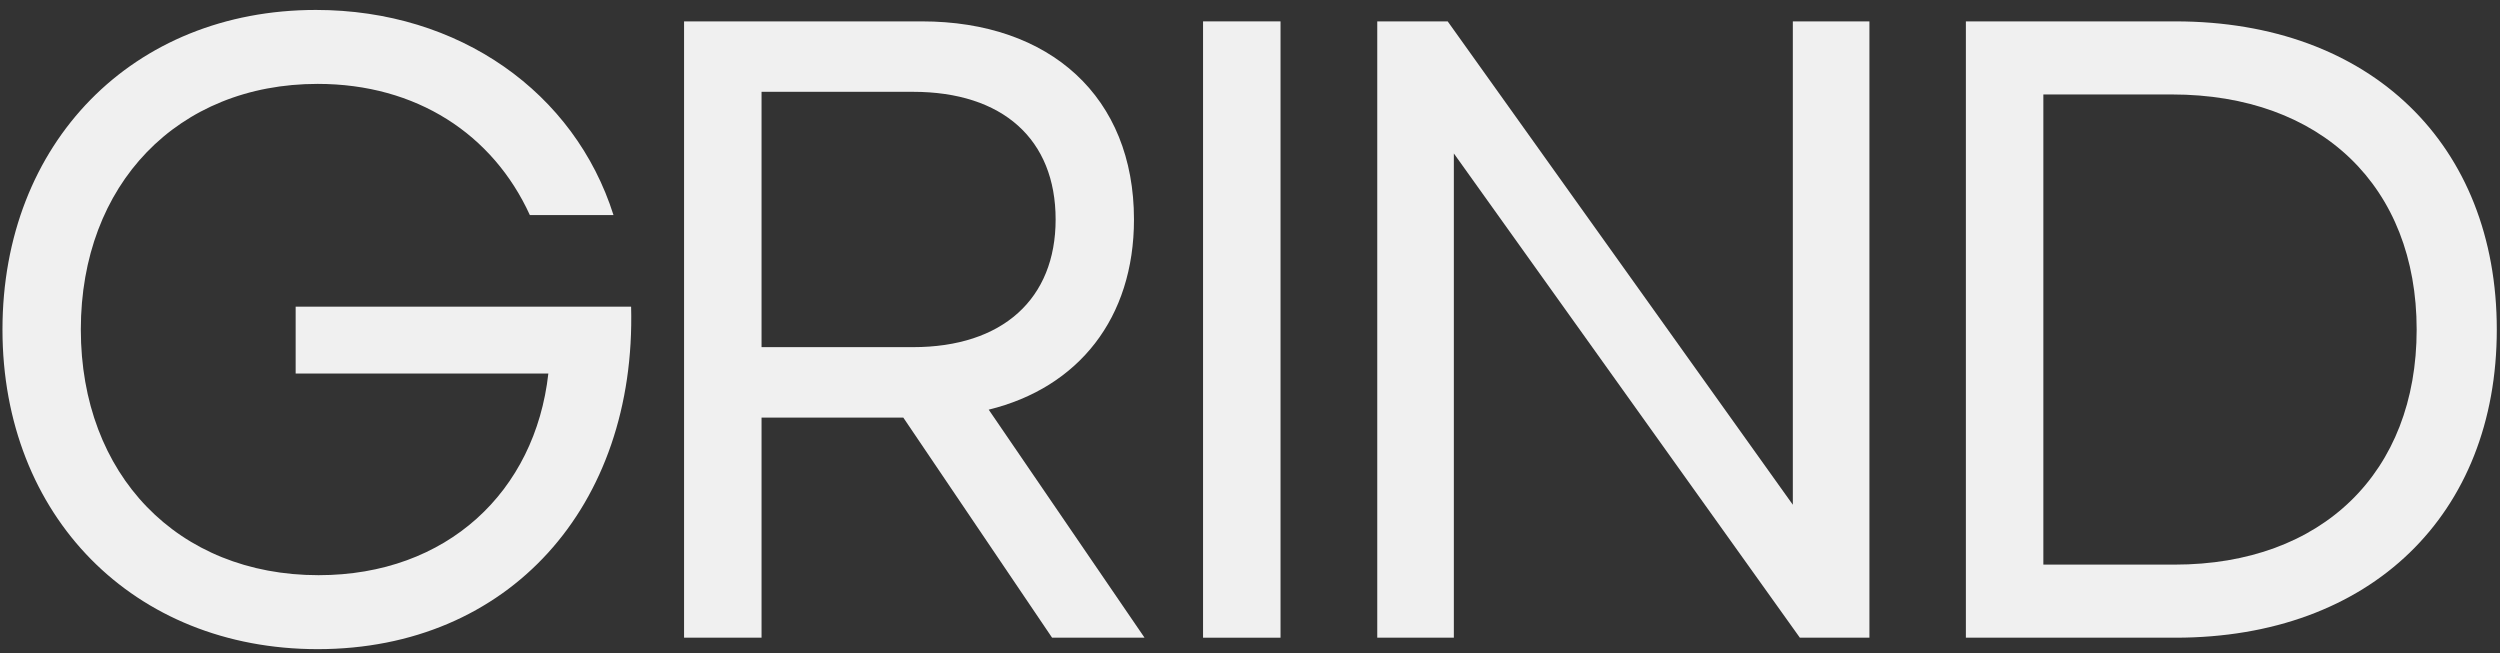 <svg width="176" height="46" viewBox="0 0 176 46" fill="none" xmlns="http://www.w3.org/2000/svg">
<rect x="0" y="0" width="176" height="46" fill="#333333" stroke="none"/>
<path d="M138.398 44.894V1.505H153.15C166.91 1.505 175.774 10.183 175.774 23.2C175.774 36.216 166.91 44.894 153.15 44.894H138.398ZM143.852 39.749H153.088C163.501 39.749 170.133 33.241 170.133 23.2C170.133 13.158 163.439 6.65 152.902 6.65H143.852V39.749Z" fill="#F0F0F0"/>
<path d="M96.959 44.894V1.505H101.917L126.215 35.534V1.505H131.607V44.894H126.711L102.351 10.803V44.894H96.959Z" fill="#F0F0F0"/>
<path d="M84.695 44.894V1.505H90.149V44.894H84.695Z" fill="#F0F0F0"/>
<path d="M48.158 44.894V1.505H64.894C73.944 1.505 79.832 6.836 79.832 15.452C79.832 22.394 75.927 27.291 69.605 28.84L80.576 44.894H74.067L63.592 29.398H53.613V44.894H48.158ZM53.613 24.439H64.274C70.597 24.439 74.316 21.03 74.316 15.452C74.316 9.811 70.597 6.464 64.274 6.464H53.613V24.439Z" fill="#F0F0F0"/>
<path d="M22.364 45.7C9.409 45.7 0.174 36.34 0.174 23.2C0.174 10.059 9.347 0.7 22.24 0.7C32.343 0.7 40.463 6.526 43.19 15.142H37.302C34.698 9.439 29.306 5.906 22.364 5.906C12.508 5.906 5.69 12.972 5.69 23.2C5.69 33.427 12.508 40.493 22.426 40.493C31.475 40.493 37.674 34.605 38.603 26.299H20.814V21.588H44.43C44.802 35.658 35.814 45.7 22.364 45.7Z" fill="#F0F0F0"/>
</svg>
